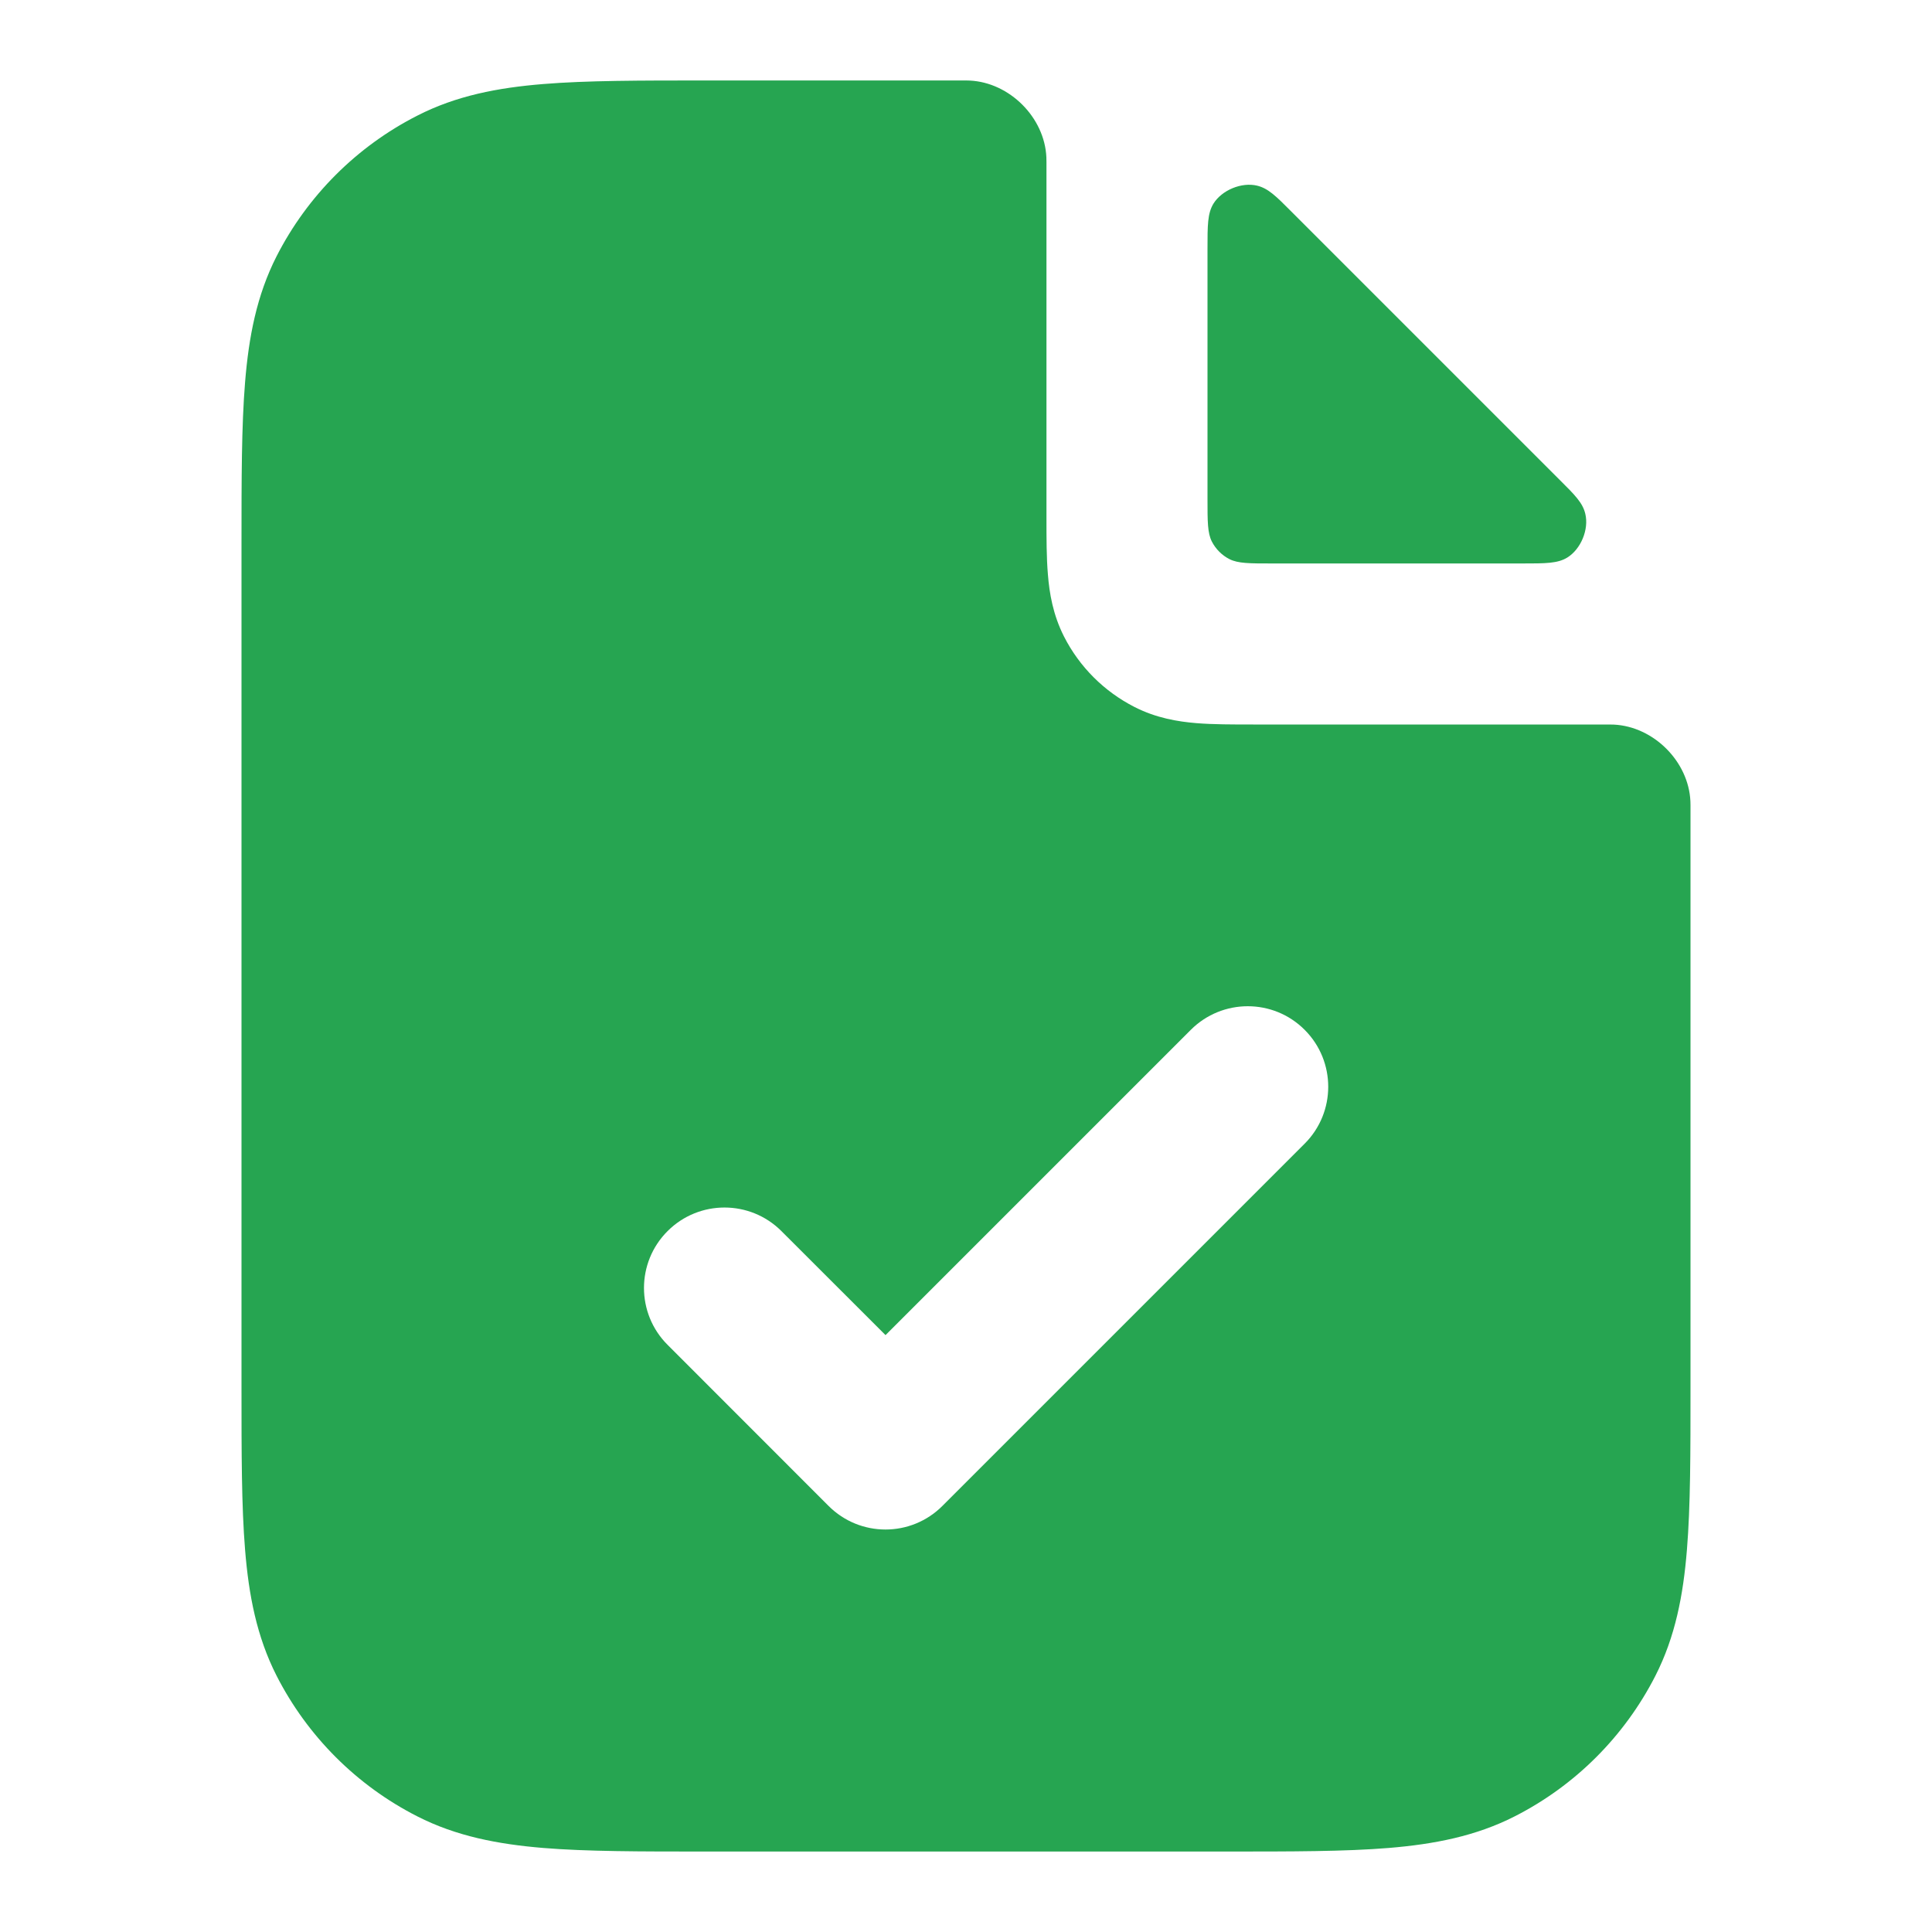 <svg width="20" height="20" viewBox="0 0 20 20" fill="none" xmlns="http://www.w3.org/2000/svg">
<path fill-rule="evenodd" clip-rule="evenodd" d="M10.833 1.68C10.833 1.658 10.833 1.647 10.832 1.627C10.813 1.215 10.451 0.854 10.039 0.834C10.02 0.833 10.013 0.833 10 0.833H7.299C6.628 0.833 6.074 0.833 5.623 0.87C5.155 0.908 4.724 0.99 4.32 1.197C3.693 1.516 3.183 2.026 2.863 2.653C2.657 3.058 2.575 3.488 2.537 3.957C2.5 4.408 2.5 4.961 2.5 5.632V14.368C2.5 15.039 2.5 15.592 2.537 16.043C2.575 16.512 2.657 16.942 2.863 17.347C3.183 17.974 3.693 18.484 4.32 18.803C4.724 19.009 5.155 19.091 5.623 19.13C6.074 19.167 6.628 19.167 7.299 19.167H12.701C13.372 19.167 13.925 19.167 14.377 19.13C14.845 19.091 15.275 19.009 15.68 18.803C16.307 18.484 16.817 17.974 17.137 17.347C17.343 16.942 17.425 16.512 17.463 16.043C17.5 15.592 17.5 15.039 17.5 14.368V8.333C17.5 8.32 17.5 8.314 17.499 8.294C17.48 7.882 17.118 7.521 16.706 7.501C16.686 7.5 16.676 7.5 16.654 7.5L12.973 7.5C12.763 7.5 12.558 7.5 12.385 7.486C12.194 7.47 11.97 7.434 11.743 7.318C11.43 7.158 11.175 6.904 11.015 6.59C10.9 6.364 10.863 6.139 10.848 5.948C10.833 5.775 10.833 5.57 10.833 5.36L10.833 1.68ZM13.506 11.839C13.831 11.514 13.831 10.986 13.506 10.661C13.181 10.335 12.653 10.335 12.327 10.661L9.167 13.821L8.089 12.744C7.764 12.419 7.236 12.419 6.911 12.744C6.585 13.069 6.585 13.597 6.911 13.922L8.577 15.589C8.903 15.915 9.43 15.915 9.756 15.589L13.506 11.839Z" fill="#26A551"/>
<path d="M15.757 5.833C16.001 5.833 16.124 5.833 16.224 5.772C16.365 5.685 16.45 5.481 16.411 5.319C16.384 5.205 16.304 5.125 16.144 4.966L13.367 2.189C13.208 2.029 13.128 1.95 13.014 1.922C12.853 1.883 12.648 1.968 12.561 2.109C12.5 2.21 12.5 2.332 12.5 2.577L12.5 5.167C12.5 5.4 12.5 5.517 12.545 5.606C12.585 5.684 12.649 5.748 12.727 5.788C12.817 5.833 12.933 5.833 13.167 5.833L15.757 5.833Z" fill="#26A551"/>
</svg>